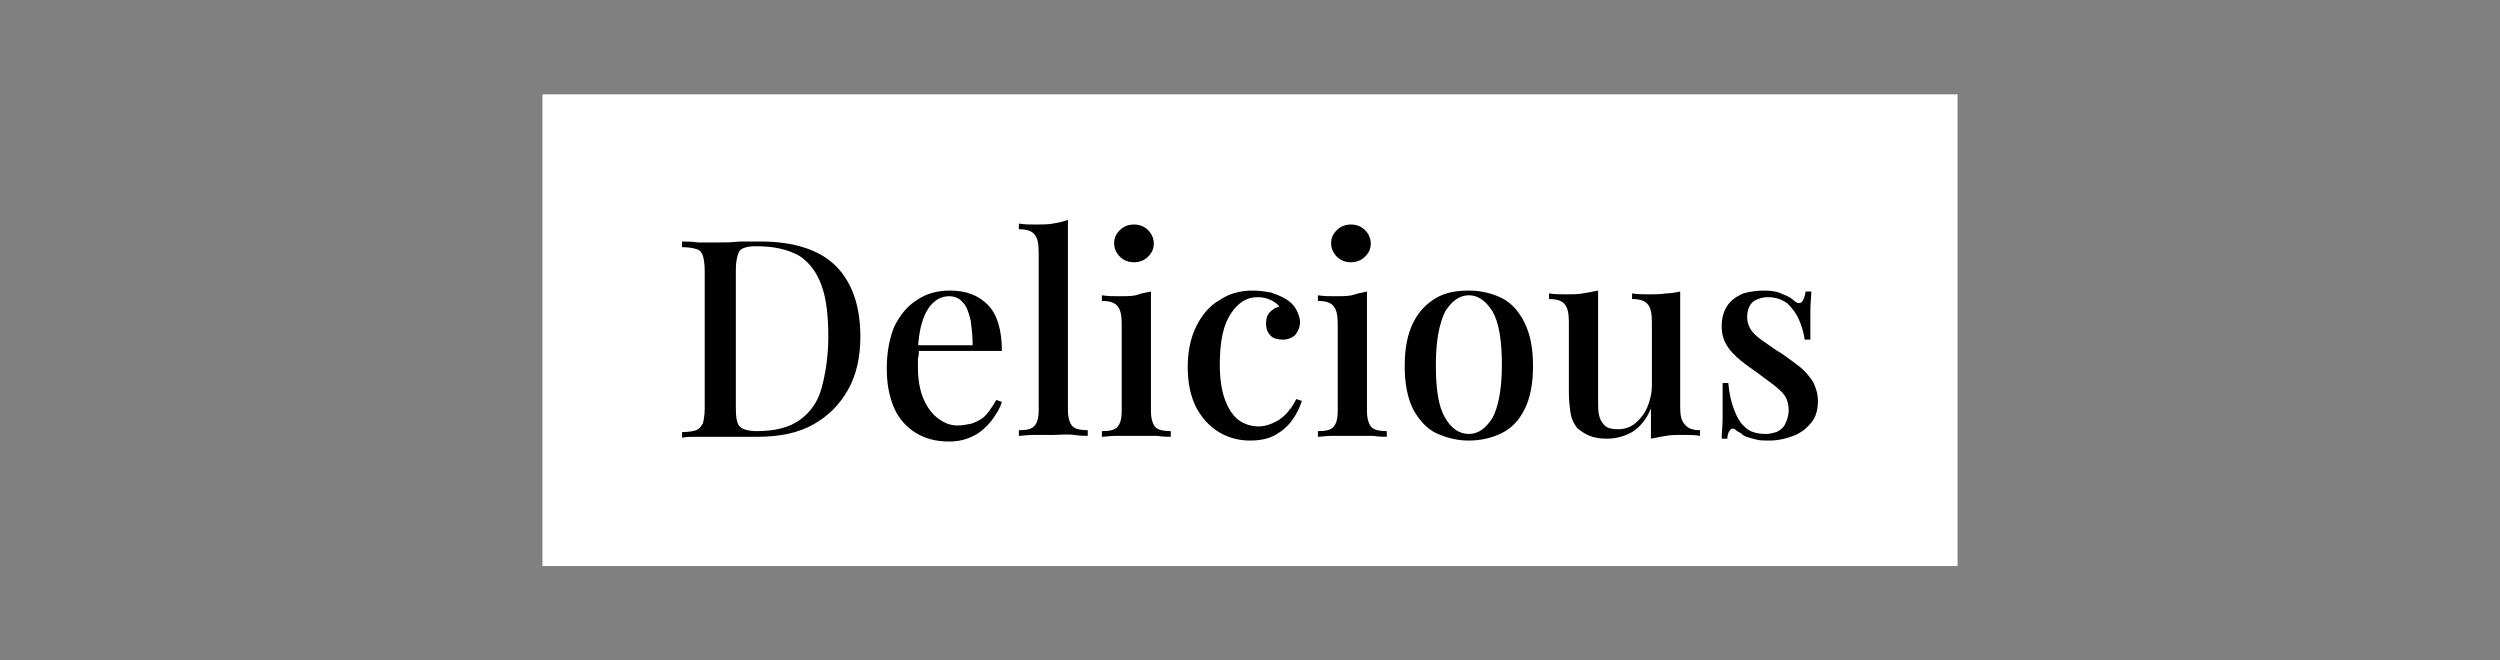 <?xml version="1.0" encoding="utf-8"?>
<!-- Generator: Adobe Illustrator 24.1.1, SVG Export Plug-In . SVG Version: 6.00 Build 0)  -->
<svg version="1.1" id="Layer_1" xmlns="http://www.w3.org/2000/svg" xmlns:xlink="http://www.w3.org/1999/xlink" x="0px" y="0px"
	 viewBox="0 0 265 70" style="enable-background:new 0 0 265 70;" xml:space="preserve">
<rect x="0" y="0" width="265" height="70" fill="#808080" stroke="none"/>
<style type="text/css">
	.st0{fill:#FFFFFF;}
</style>
<rect x="57.5" y="10" class="st0" width="150" height="50"/>
<g>
	<path d="M80.6,25.6c3.6,0,6.3,0.9,8,2.6c1.7,1.7,2.6,4.2,2.6,7.5c0,2.1-0.4,4-1.3,5.6c-0.9,1.6-2.1,2.8-3.7,3.7
		c-1.6,0.9-3.6,1.3-5.9,1.3c-0.3,0-0.7,0-1.2,0c-0.5,0-1,0-1.5,0s-1,0-1.4,0c-0.7,0-1.5,0-2.2,0c-0.7,0-1.3,0-1.7,0.1v-0.6
		c0.7,0,1.2-0.1,1.5-0.2c0.3-0.1,0.5-0.4,0.7-0.7c0.1-0.4,0.2-0.9,0.2-1.6V28.7c0-0.7-0.1-1.3-0.2-1.6c-0.1-0.3-0.3-0.6-0.7-0.7
		c-0.3-0.1-0.8-0.2-1.5-0.2v-0.6c0.4,0,1,0,1.7,0.1c0.7,0,1.4,0,2.1,0c0.7,0,1.5,0,2.3-0.1C79.3,25.6,80,25.6,80.6,25.6z M80.1,26.1
		c-0.9,0-1.5,0.2-1.7,0.5s-0.4,1-0.4,2v14.6c0,1,0.1,1.7,0.4,2c0.3,0.3,0.9,0.5,1.8,0.5c2,0,3.5-0.4,4.6-1.2s1.9-1.9,2.3-3.4
		c0.4-1.5,0.7-3.3,0.7-5.4c0-2.2-0.2-4-0.7-5.4c-0.5-1.4-1.3-2.5-2.4-3.2C83.4,26.4,82,26.1,80.1,26.1z"/>
	<path d="M100.7,30.8c1.7,0,3,0.5,4,1.5c1,1,1.5,2.7,1.5,4.9h-10l-0.1-0.6h7c0-1-0.1-1.8-0.2-2.6c-0.2-0.8-0.4-1.5-0.8-1.9
		c-0.4-0.5-0.9-0.7-1.5-0.7c-0.8,0-1.6,0.4-2.2,1.3s-1,2.3-1.1,4.3l0.1,0.1c0,0.3,0,0.6-0.1,0.9c0,0.3,0,0.6,0,0.9
		c0,1.3,0.2,2.5,0.6,3.4c0.4,0.9,0.9,1.6,1.6,2.1c0.7,0.5,1.3,0.7,2,0.7c0.5,0,1-0.1,1.5-0.2c0.5-0.2,1-0.4,1.4-0.8
		c0.4-0.4,0.8-1,1.2-1.7l0.6,0.2c-0.2,0.7-0.6,1.3-1.1,2c-0.5,0.6-1.1,1.2-1.9,1.6c-0.8,0.4-1.6,0.6-2.6,0.6c-1.4,0-2.5-0.3-3.5-0.9
		c-1-0.6-1.8-1.5-2.3-2.6C94.2,41.9,94,40.6,94,39c0-1.7,0.3-3.2,0.8-4.4c0.6-1.2,1.4-2.2,2.4-2.8C98.2,31.1,99.4,30.8,100.7,30.8z"
		/>
	<path d="M113.2,23.3v20.2c0,0.8,0.2,1.4,0.5,1.7s0.9,0.4,1.6,0.4v0.6c-0.3,0-0.8,0-1.5-0.1s-1.4,0-2.1,0c-0.7,0-1.4,0-2.1,0
		c-0.7,0-1.2,0.1-1.6,0.1v-0.6c0.8,0,1.3-0.1,1.6-0.4c0.3-0.3,0.5-0.8,0.5-1.7V26.8c0-0.9-0.1-1.5-0.4-1.9c-0.3-0.4-0.8-0.6-1.7-0.6
		v-0.6c0.6,0.1,1.2,0.1,1.8,0.1c0.6,0,1.3,0,1.8-0.1C112.2,23.6,112.7,23.5,113.2,23.3z"/>
	<path d="M122,30.9v12.7c0,0.8,0.2,1.4,0.5,1.7c0.3,0.3,0.9,0.4,1.6,0.4v0.6c-0.3,0-0.8,0-1.5-0.1c-0.7,0-1.4,0-2.1,0
		c-0.7,0-1.4,0-2.1,0s-1.3,0.1-1.6,0.1v-0.6c0.8,0,1.3-0.1,1.6-0.4s0.5-0.8,0.5-1.7v-9.2c0-0.9-0.1-1.5-0.4-1.9
		c-0.3-0.4-0.8-0.6-1.7-0.6v-0.6c0.6,0.1,1.2,0.1,1.8,0.1c0.7,0,1.3,0,1.8-0.1C120.9,31.1,121.5,31,122,30.9z M120.2,23.8
		c0.6,0,1.1,0.2,1.5,0.6s0.6,0.9,0.6,1.4c0,0.6-0.2,1-0.6,1.4s-0.9,0.6-1.5,0.6c-0.6,0-1.1-0.2-1.5-0.6c-0.4-0.4-0.6-0.9-0.6-1.4
		c0-0.6,0.2-1,0.6-1.4C119.1,24,119.6,23.8,120.2,23.8z"/>
	<path d="M132.8,30.8c0.7,0,1.3,0.1,1.9,0.2c0.6,0.2,1.1,0.4,1.6,0.7c0.5,0.3,0.8,0.6,1.1,1.1c0.2,0.4,0.4,0.9,0.4,1.3
		c0,0.6-0.2,1-0.5,1.4c-0.3,0.3-0.8,0.5-1.3,0.5s-1-0.1-1.3-0.4c-0.3-0.3-0.5-0.7-0.5-1.3c0-0.5,0.1-0.9,0.4-1.2
		c0.3-0.3,0.6-0.5,1-0.6c-0.2-0.3-0.5-0.5-0.9-0.7c-0.4-0.2-0.9-0.3-1.4-0.3c-0.5,0-1,0.1-1.5,0.4c-0.5,0.3-0.9,0.7-1.3,1.3
		c-0.4,0.6-0.7,1.3-0.9,2.2c-0.2,0.9-0.3,2-0.3,3.2c0,1.6,0.2,2.9,0.6,3.9c0.4,1,0.9,1.7,1.5,2.1c0.6,0.4,1.3,0.6,2,0.6
		c0.5,0,0.9-0.1,1.4-0.3c0.5-0.2,1-0.5,1.4-0.9s0.9-1,1.2-1.7l0.6,0.2c-0.2,0.6-0.5,1.3-1,2c-0.5,0.7-1.1,1.2-1.8,1.6
		c-0.7,0.4-1.6,0.6-2.7,0.6c-1.2,0-2.3-0.3-3.3-0.9s-1.8-1.5-2.4-2.6c-0.6-1.2-0.9-2.6-0.9-4.3c0-1.6,0.3-3.1,0.9-4.3
		c0.6-1.2,1.4-2.2,2.5-2.8C130.3,31.1,131.5,30.8,132.8,30.8z"/>
	<path d="M144.9,30.9v12.7c0,0.8,0.2,1.4,0.5,1.7c0.3,0.3,0.9,0.4,1.6,0.4v0.6c-0.3,0-0.8,0-1.5-0.1c-0.7,0-1.4,0-2.1,0
		c-0.7,0-1.4,0-2.1,0s-1.3,0.1-1.6,0.1v-0.6c0.8,0,1.3-0.1,1.6-0.4s0.5-0.8,0.5-1.7v-9.2c0-0.9-0.1-1.5-0.4-1.9
		c-0.3-0.4-0.8-0.6-1.7-0.6v-0.6c0.6,0.1,1.2,0.1,1.8,0.1c0.7,0,1.3,0,1.8-0.1C143.9,31.1,144.4,31,144.9,30.9z M143.2,23.8
		c0.6,0,1.1,0.2,1.5,0.6s0.6,0.9,0.6,1.4c0,0.6-0.2,1-0.6,1.4s-0.9,0.6-1.5,0.6c-0.6,0-1.1-0.2-1.5-0.6c-0.4-0.4-0.6-0.9-0.6-1.4
		c0-0.6,0.2-1,0.6-1.4C142.1,24,142.6,23.8,143.2,23.8z"/>
	<path d="M155.7,30.8c1.3,0,2.5,0.3,3.5,0.8c1,0.5,1.8,1.4,2.4,2.6c0.6,1.2,0.9,2.7,0.9,4.6c0,1.9-0.3,3.4-0.9,4.6
		c-0.6,1.2-1.4,2-2.4,2.5c-1,0.5-2.2,0.8-3.5,0.8c-1.3,0-2.4-0.3-3.5-0.8c-1-0.5-1.8-1.4-2.4-2.5c-0.6-1.2-0.9-2.7-0.9-4.6
		c0-1.9,0.3-3.4,0.9-4.6c0.6-1.2,1.4-2,2.4-2.6C153.2,31,154.4,30.8,155.7,30.8z M155.7,31.3c-1,0-1.8,0.6-2.5,1.7
		c-0.6,1.2-1,3-1,5.7c0,2.6,0.3,4.5,1,5.6c0.6,1.1,1.5,1.7,2.5,1.7c1,0,1.8-0.6,2.5-1.7c0.6-1.1,1-3,1-5.6c0-2.6-0.3-4.5-1-5.7
		C157.5,31.9,156.7,31.3,155.7,31.3z"/>
	<path d="M178.1,30.9v12.2c0,0.9,0.1,1.5,0.5,1.9c0.3,0.4,0.8,0.6,1.6,0.6v0.6c-0.6-0.1-1.2-0.1-1.8-0.1c-0.6,0-1.3,0-1.8,0.1
		c-0.6,0.1-1.1,0.2-1.6,0.3v-3.2c-0.5,1.2-1.2,2-2,2.5c-0.9,0.5-1.8,0.7-2.7,0.7c-0.7,0-1.3-0.1-1.8-0.3c-0.5-0.2-0.9-0.5-1.3-0.8
		c-0.3-0.4-0.6-0.9-0.7-1.5c-0.1-0.6-0.2-1.4-0.2-2.3v-7.4c0-0.9-0.1-1.5-0.4-1.9c-0.3-0.4-0.8-0.6-1.7-0.6v-0.6
		c0.6,0.1,1.2,0.1,1.8,0.1c0.6,0,1.3,0,1.8-0.1c0.6-0.1,1.1-0.2,1.6-0.3v11.7c0,0.6,0,1.1,0.1,1.5c0.1,0.5,0.3,0.8,0.6,1.1
		c0.3,0.3,0.8,0.4,1.4,0.4c0.7,0,1.3-0.2,1.8-0.6c0.5-0.4,1-1,1.3-1.7c0.3-0.7,0.5-1.5,0.5-2.4v-6.6c0-0.9-0.1-1.5-0.4-1.9
		c-0.3-0.4-0.8-0.6-1.7-0.6v-0.6c0.6,0.1,1.2,0.1,1.8,0.1c0.6,0,1.3,0,1.8-0.1C177.1,31.1,177.7,31,178.1,30.9z"/>
	<path d="M187,30.8c0.8,0,1.4,0.1,2,0.4c0.6,0.2,1,0.5,1.2,0.7c0.6,0.5,1,0.2,1.2-1h0.6c0,0.5-0.1,1.2-0.1,2c0,0.8,0,1.8,0,3.1h-0.6
		c-0.1-0.7-0.3-1.4-0.6-2.1c-0.3-0.7-0.7-1.2-1.2-1.7c-0.5-0.4-1.2-0.7-2.1-0.7c-0.6,0-1.2,0.2-1.6,0.5c-0.4,0.4-0.6,0.9-0.6,1.6
		c0,0.6,0.2,1.1,0.5,1.5c0.3,0.4,0.8,0.8,1.4,1.2s1.1,0.8,1.8,1.2c0.7,0.5,1.4,1,1.9,1.4c0.6,0.5,1,1,1.4,1.6c0.3,0.6,0.5,1.3,0.5,2
		c0,0.9-0.2,1.7-0.7,2.3c-0.5,0.6-1.1,1.1-1.9,1.4s-1.6,0.5-2.6,0.5c-0.5,0-0.9,0-1.3-0.1s-0.8-0.2-1.1-0.3
		c-0.2-0.1-0.4-0.2-0.6-0.4c-0.2-0.1-0.4-0.2-0.6-0.4c-0.2-0.1-0.4-0.1-0.5,0.1c-0.2,0.2-0.3,0.5-0.3,0.9h-0.6
		c0-0.6,0.1-1.4,0.1-2.3c0-0.9,0-2.1,0-3.6h0.6c0.1,1.1,0.3,2,0.6,2.8s0.7,1.5,1.2,1.9c0.5,0.5,1.3,0.7,2.2,0.7
		c0.4,0,0.7-0.1,1.1-0.2c0.4-0.2,0.7-0.4,0.9-0.8c0.2-0.4,0.4-0.9,0.4-1.5c0-0.9-0.3-1.6-0.9-2.1c-0.6-0.6-1.4-1.1-2.3-1.8
		c-0.7-0.5-1.3-0.9-1.9-1.4c-0.6-0.5-1.1-1-1.4-1.5c-0.4-0.6-0.6-1.3-0.6-2.1c0-0.9,0.2-1.6,0.6-2.2c0.4-0.6,1-1,1.7-1.3
		C185.5,30.9,186.3,30.8,187,30.8z"/>
</g>
</svg>
